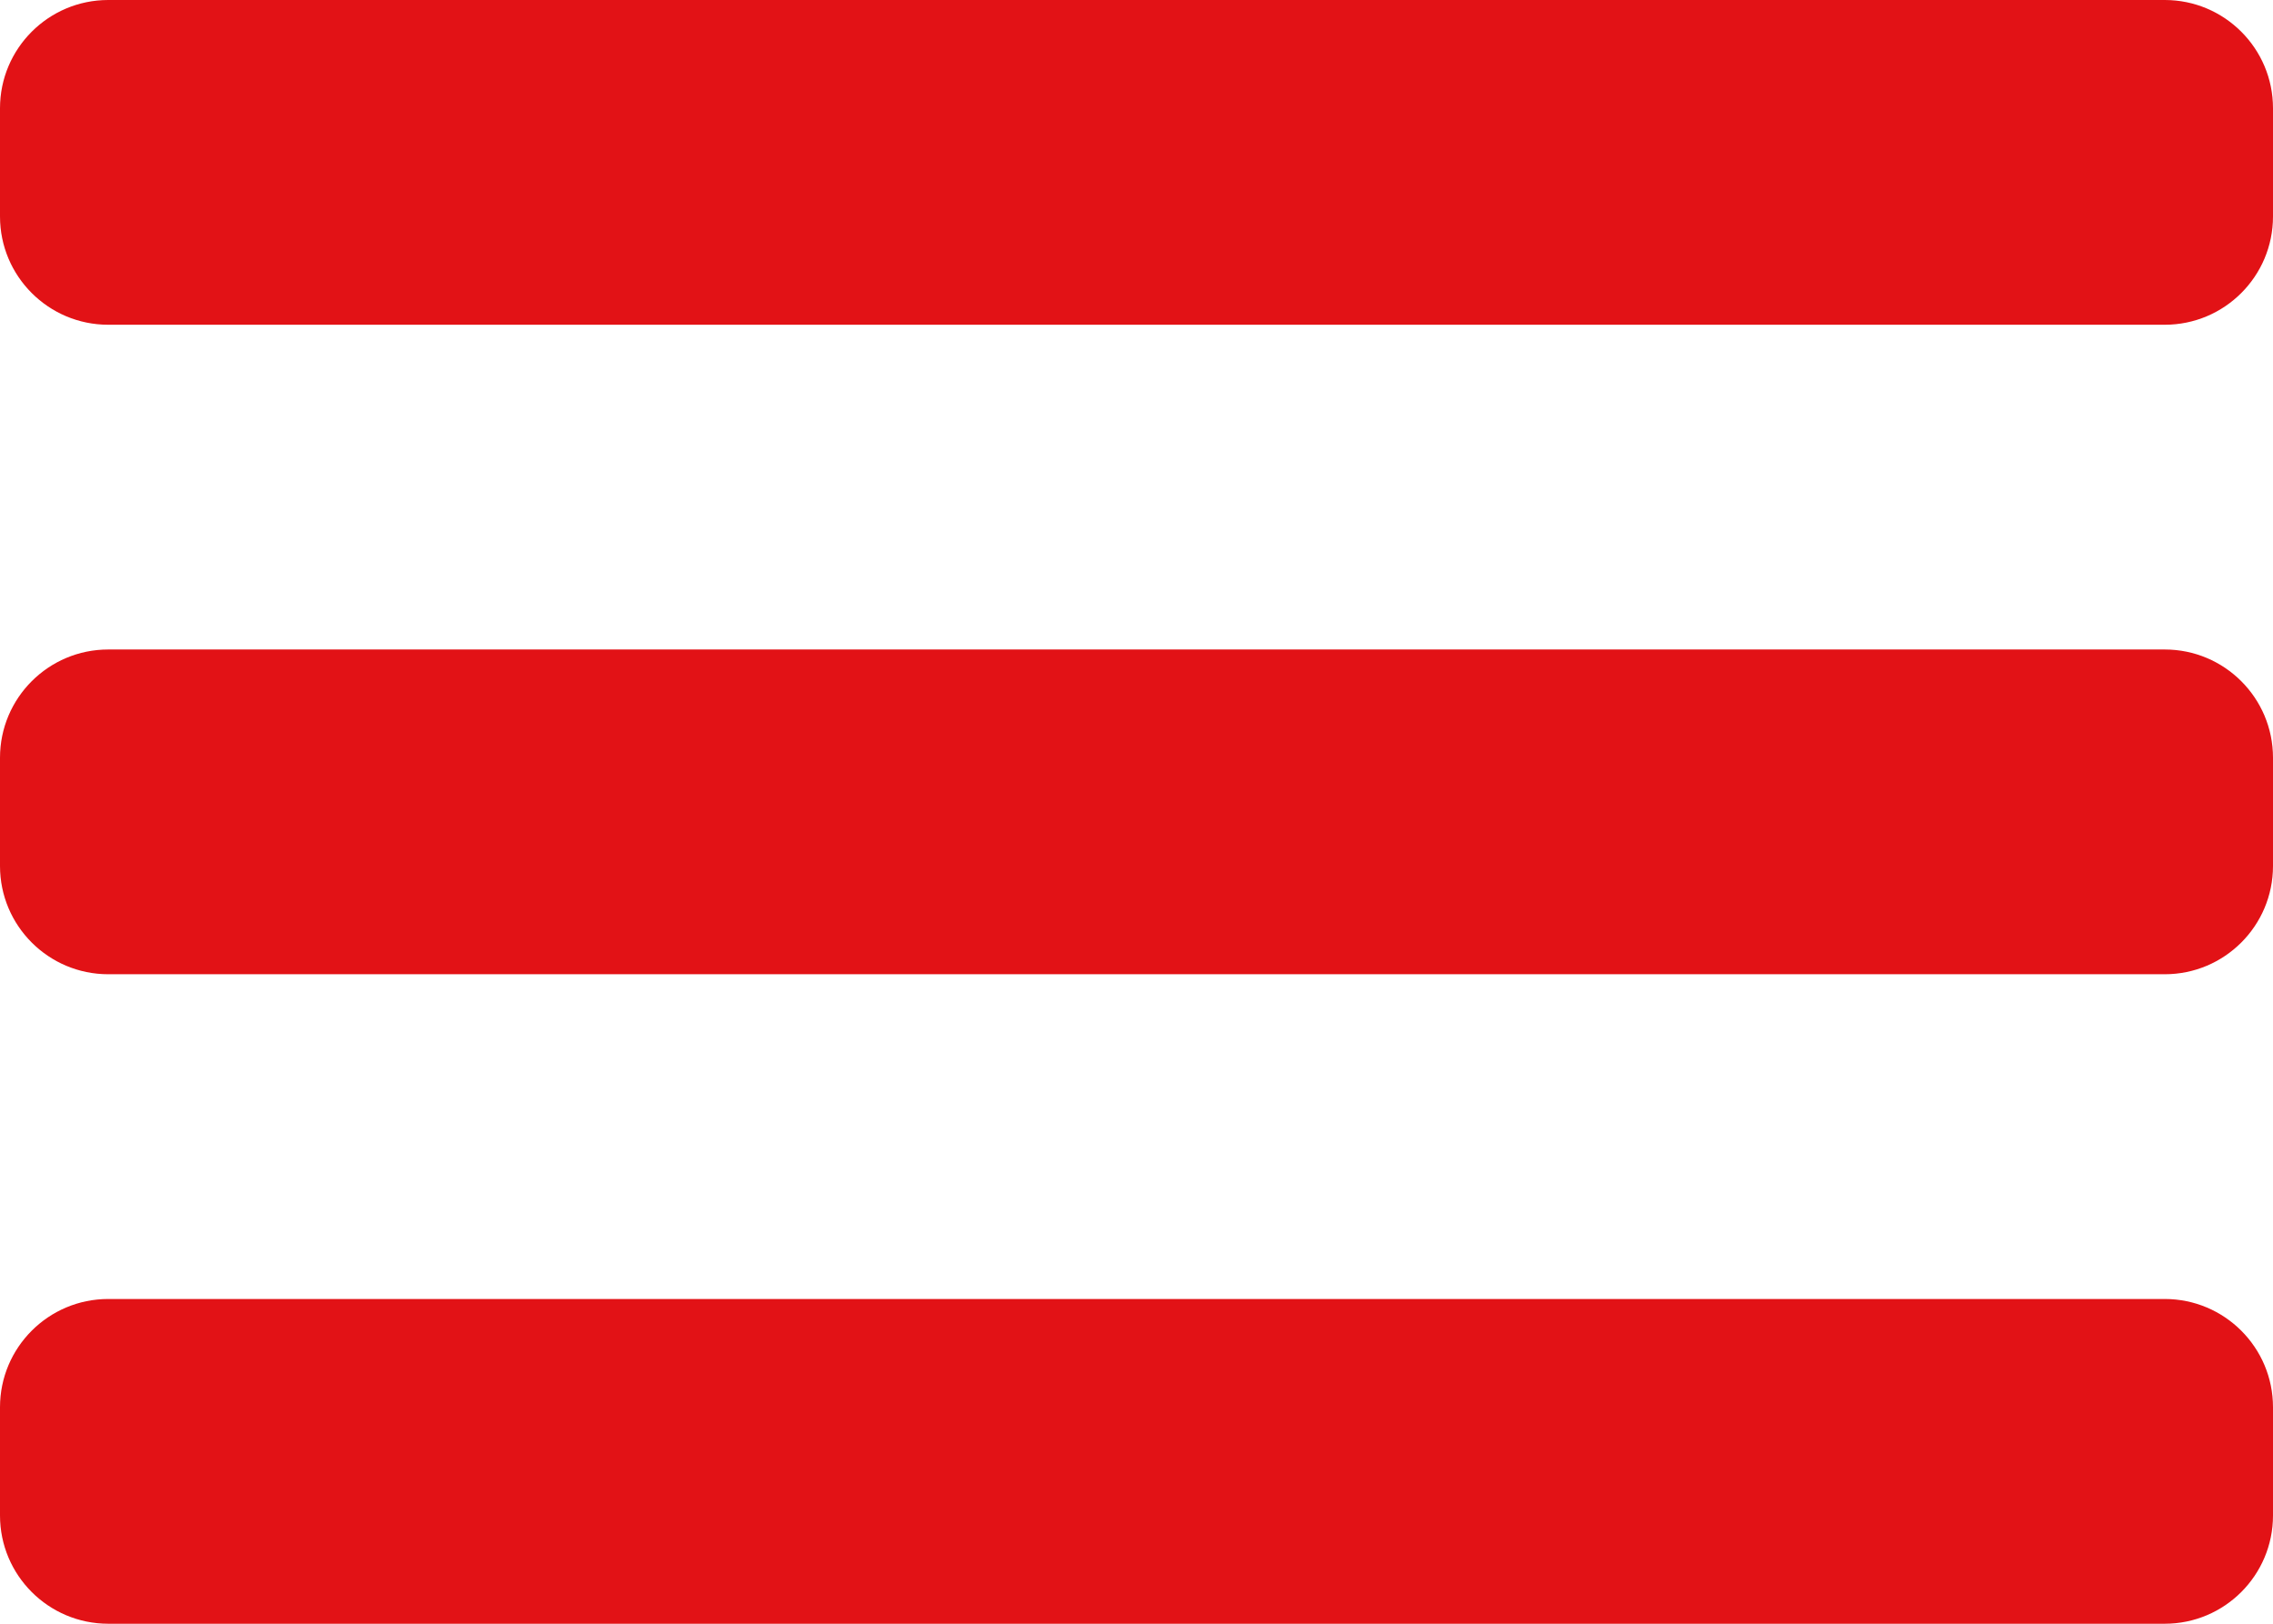 <svg width="21" height="15" viewBox="0 0 21 15" fill="none" xmlns="http://www.w3.org/2000/svg">
<path d="M20 12C20.552 12 21 12.448 21 13V14C21 14.552 20.552 15 20 15H1C0.448 15 1.61065e-08 14.552 0 14V13C0 12.448 0.448 12 1 12H20Z" fill="#E21216"/>
<path d="M20 6C20.552 6 21 6.448 21 7V8C21 8.552 20.552 9 20 9H1C0.448 9 1.61065e-08 8.552 0 8V7C0 6.448 0.448 6 1 6H20Z" fill="#E21216"/>
<path d="M20 0C20.552 0 21 0.448 21 1V2C21 2.552 20.552 3 20 3H1C0.448 3 1.61065e-08 2.552 0 2V1C0 0.448 0.448 1.00665e-08 1 0H20Z" fill="#E21216"/>
</svg>
